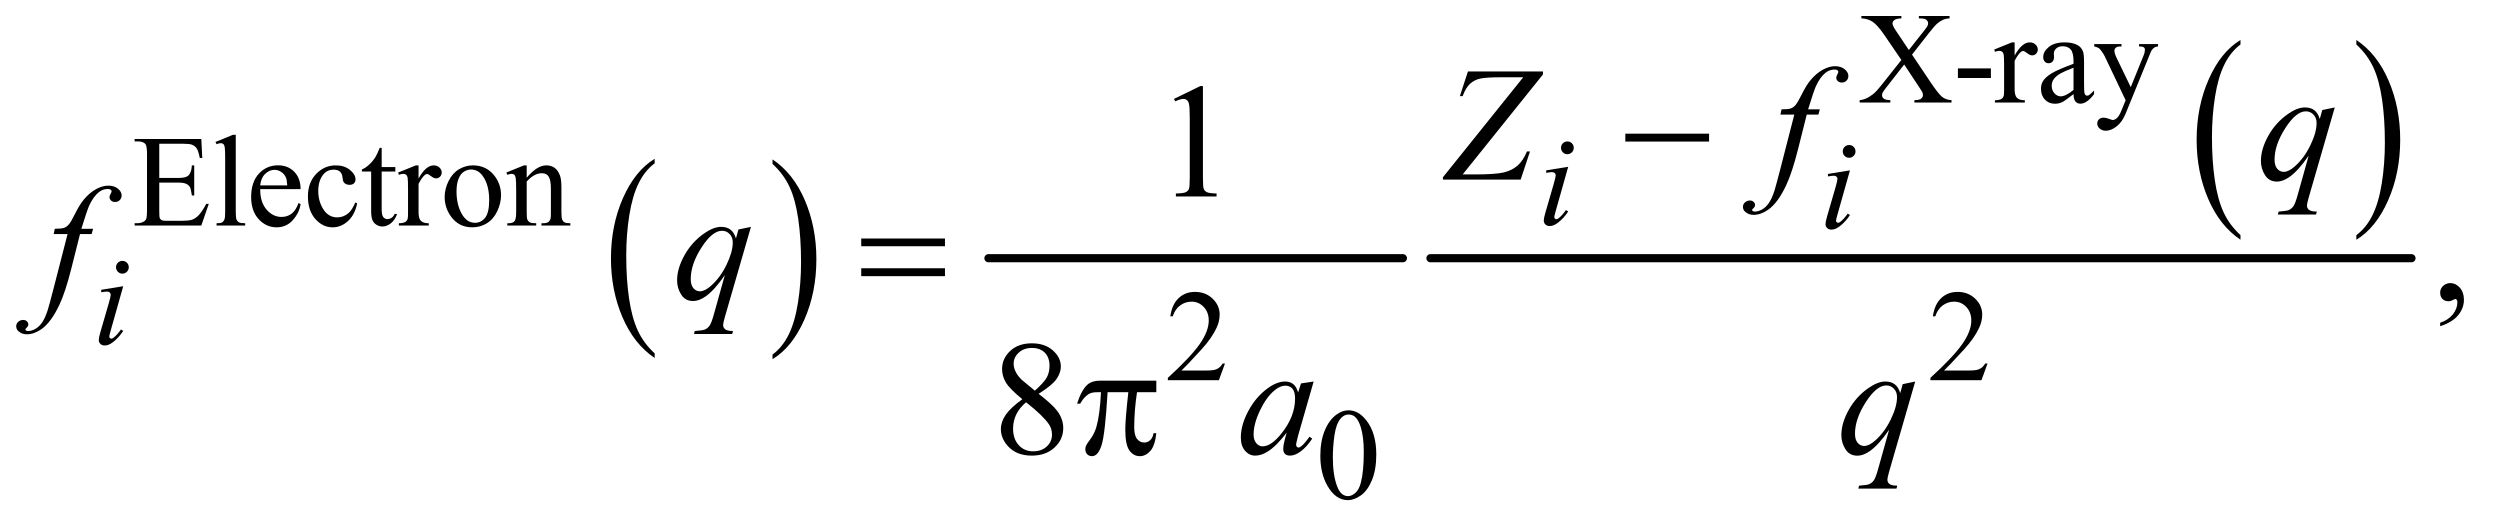 <?xml version="1.0" encoding="UTF-8"?>
<!DOCTYPE svg PUBLIC '-//W3C//DTD SVG 1.0//EN'
          'http://www.w3.org/TR/2001/REC-SVG-20010904/DTD/svg10.dtd'>
<svg stroke-dasharray="none" shape-rendering="auto" xmlns="http://www.w3.org/2000/svg" font-family="'Dialog'" text-rendering="auto" width="240" fill-opacity="1" color-interpolation="auto" color-rendering="auto" preserveAspectRatio="xMidYMid meet" font-size="12px" viewBox="0 0 240 50" fill="black" xmlns:xlink="http://www.w3.org/1999/xlink" stroke="black" image-rendering="auto" stroke-miterlimit="10" stroke-linecap="square" stroke-linejoin="miter" font-style="normal" stroke-width="1" height="50" stroke-dashoffset="0" font-weight="normal" stroke-opacity="1"
><!--Generated by the Batik Graphics2D SVG Generator--><defs id="genericDefs"
  /><g
  ><defs id="defs1"
    ><clipPath clipPathUnits="userSpaceOnUse" id="clipPath1"
      ><path d="M0.979 2.678 L153.079 2.678 L153.079 34.366 L0.979 34.366 L0.979 2.678 Z"
      /></clipPath
      ><clipPath clipPathUnits="userSpaceOnUse" id="clipPath2"
      ><path d="M31.27 85.551 L31.27 1097.949 L4890.699 1097.949 L4890.699 85.551 Z"
      /></clipPath
    ></defs
    ><g transform="scale(1.576,1.576) translate(-0.979,-2.678) matrix(0.031,0,0,0.031,0,0)"
    ><path d="M1317.984 780.781 L1317.984 789.797 Q1277.359 762.516 1254.719 709.703 Q1232.078 656.891 1232.078 594.125 Q1232.078 528.828 1255.891 475.188 Q1279.703 421.531 1317.984 398.438 L1317.984 407.25 Q1298.844 421.531 1286.547 446.312 Q1274.25 471.078 1268.172 509.188 Q1262.109 547.297 1262.109 588.656 Q1262.109 635.484 1267.703 673.281 Q1273.312 711.062 1284.828 735.938 Q1296.359 760.828 1317.984 780.781 Z" stroke="none" clip-path="url(#clipPath2)"
    /></g
    ><g transform="matrix(0.049,0,0,0.049,-1.542,-4.22)"
    ><path d="M1545 407.25 L1545 398.438 Q1585.625 425.516 1608.266 478.328 Q1630.906 531.125 1630.906 593.906 Q1630.906 659.203 1607.094 712.953 Q1583.281 766.703 1545 789.797 L1545 780.781 Q1564.297 766.5 1576.594 741.719 Q1588.891 716.953 1594.875 678.953 Q1600.875 640.938 1600.875 599.375 Q1600.875 552.75 1595.344 514.859 Q1589.828 476.953 1578.234 452.078 Q1566.641 427.203 1545 407.25 Z" stroke="none" clip-path="url(#clipPath2)"
    /></g
    ><g stroke-width="16" transform="matrix(0.049,0,0,0.049,-1.542,-4.22)" stroke-linejoin="round" stroke-linecap="round"
    ><line y2="592" fill="none" x1="1968" clip-path="url(#clipPath2)" x2="2780" y1="592"
    /></g
    ><g transform="matrix(0.049,0,0,0.049,-1.542,-4.22)"
    ><path d="M4420.984 546.781 L4420.984 555.797 Q4380.359 528.516 4357.719 475.703 Q4335.078 422.891 4335.078 360.125 Q4335.078 294.828 4358.891 241.188 Q4382.703 187.531 4420.984 164.438 L4420.984 173.25 Q4401.844 187.531 4389.547 212.312 Q4377.25 237.078 4371.172 275.188 Q4365.109 313.297 4365.109 354.656 Q4365.109 401.484 4370.703 439.281 Q4376.312 477.062 4387.828 501.938 Q4399.359 526.828 4420.984 546.781 Z" stroke="none" clip-path="url(#clipPath2)"
    /></g
    ><g transform="matrix(0.049,0,0,0.049,-1.542,-4.22)"
    ><path d="M4648 173.25 L4648 164.438 Q4688.625 191.516 4711.266 244.328 Q4733.906 297.125 4733.906 359.906 Q4733.906 425.203 4710.094 478.953 Q4686.281 532.703 4648 555.797 L4648 546.781 Q4667.297 532.5 4679.594 507.719 Q4691.891 482.953 4697.875 444.953 Q4703.875 406.938 4703.875 365.375 Q4703.875 318.75 4698.344 280.859 Q4692.828 242.953 4681.234 218.078 Q4669.641 193.203 4648 173.25 Z" stroke="none" clip-path="url(#clipPath2)"
    /></g
    ><g stroke-width="16" transform="matrix(0.049,0,0,0.049,-1.542,-4.22)" stroke-linejoin="round" stroke-linecap="round"
    ><line y2="592" fill="none" x1="2834" clip-path="url(#clipPath2)" x2="4756" y1="592"
    /></g
    ><g transform="matrix(0.049,0,0,0.049,-1.542,-4.22)"
    ><path d="M3777.5 193.125 L3813.875 247.375 Q3829 269.875 3836.312 275.812 Q3843.625 281.75 3854.875 282.375 L3854.875 287 L3782.125 287 L3782.125 282.375 Q3789.375 282.25 3792.875 280.875 Q3795.5 279.75 3797.188 277.438 Q3798.875 275.125 3798.875 272.75 Q3798.875 269.875 3797.75 267 Q3796.875 264.875 3790.875 256 L3762.125 212.5 L3726.625 258 Q3721 265.25 3719.875 267.688 Q3718.75 270.125 3718.75 272.75 Q3718.75 276.75 3722.125 279.375 Q3725.5 282 3735 282.375 L3735 287 L3674.875 287 L3674.875 282.375 Q3681.25 281.75 3685.875 279.75 Q3693.625 276.5 3700.625 271 Q3707.625 265.5 3716.625 254.125 L3756.625 203.625 L3723.25 154.75 Q3709.625 134.875 3700.125 128.688 Q3690.625 122.5 3678.25 122.125 L3678.25 117.5 L3756.625 117.5 L3756.625 122.125 Q3746.625 122.5 3742.938 125.375 Q3739.25 128.25 3739.25 131.75 Q3739.25 136.375 3745.25 145.25 L3771.25 184.125 L3801.375 146 Q3806.625 139.25 3807.812 136.75 Q3809 134.25 3809 131.625 Q3809 129 3807.5 127 Q3805.625 124.375 3802.75 123.312 Q3799.875 122.25 3790.875 122.125 L3790.875 117.5 L3851 117.5 L3851 122.125 Q3843.875 122.5 3839.375 124.375 Q3832.625 127.25 3827 132.125 Q3821.375 137 3811.125 150.125 L3777.5 193.125 ZM3867.375 220.125 L3932 220.125 L3932 239 L3867.375 239 L3867.375 220.125 ZM3978.5 169.125 L3978.5 194.875 Q3992.875 169.125 4008 169.125 Q4014.875 169.125 4019.375 173.312 Q4023.875 177.5 4023.875 183 Q4023.875 187.875 4020.625 191.25 Q4017.375 194.625 4012.875 194.625 Q4008.5 194.625 4003.062 190.312 Q3997.625 186 3995 186 Q3992.75 186 3990.125 188.5 Q3984.5 193.625 3978.5 205.375 L3978.5 260.25 Q3978.5 269.75 3980.875 274.625 Q3982.5 278 3986.625 280.25 Q3990.75 282.5 3998.5 282.5 L3998.5 287 L3939.875 287 L3939.875 282.5 Q3948.625 282.5 3952.875 279.75 Q3956 277.75 3957.25 273.375 Q3957.875 271.25 3957.875 261.25 L3957.875 216.875 Q3957.875 196.875 3957.062 193.062 Q3956.25 189.25 3954.062 187.5 Q3951.875 185.75 3948.625 185.75 Q3944.75 185.75 3939.875 187.625 L3938.625 183.125 L3973.25 169.125 L3978.5 169.125 ZM4093.875 270.5 Q4076.25 284.125 4071.75 286.25 Q4065 289.375 4057.375 289.375 Q4045.5 289.375 4037.812 281.25 Q4030.125 273.125 4030.125 259.875 Q4030.125 251.5 4033.875 245.375 Q4039 236.875 4051.688 229.375 Q4064.375 221.875 4093.875 211.125 L4093.875 206.625 Q4093.875 189.5 4088.438 183.125 Q4083 176.75 4072.625 176.75 Q4064.75 176.75 4060.125 181 Q4055.375 185.25 4055.375 190.75 L4055.625 198 Q4055.625 203.75 4052.688 206.875 Q4049.75 210 4045 210 Q4040.375 210 4037.438 206.75 Q4034.5 203.5 4034.5 197.875 Q4034.5 187.125 4045.5 178.125 Q4056.5 169.125 4076.375 169.125 Q4091.625 169.125 4101.375 174.25 Q4108.75 178.125 4112.25 186.375 Q4114.5 191.75 4114.5 208.375 L4114.5 247.25 Q4114.5 263.625 4115.125 267.312 Q4115.75 271 4117.188 272.25 Q4118.625 273.5 4120.5 273.5 Q4122.5 273.5 4124 272.625 Q4126.625 271 4134.125 263.5 L4134.125 270.5 Q4120.125 289.25 4107.375 289.25 Q4101.25 289.25 4097.625 285 Q4094 280.75 4093.875 270.5 ZM4093.875 262.375 L4093.875 218.75 Q4075 226.25 4069.5 229.375 Q4059.625 234.875 4055.375 240.875 Q4051.125 246.875 4051.125 254 Q4051.125 263 4056.5 268.938 Q4061.875 274.875 4068.875 274.875 Q4078.375 274.875 4093.875 262.375 ZM4134.5 172.5 L4187.875 172.5 L4187.875 177.125 L4185.25 177.125 Q4179.625 177.125 4176.812 179.562 Q4174 182 4174 185.625 Q4174 190.5 4178.125 199.125 L4206 256.875 L4231.625 193.625 Q4233.75 188.5 4233.75 183.5 Q4233.75 181.25 4232.875 180.125 Q4231.875 178.75 4229.75 177.938 Q4227.625 177.125 4222.25 177.125 L4222.25 172.5 L4259.5 172.5 L4259.5 177.125 Q4254.875 177.625 4252.375 179.125 Q4249.875 180.625 4246.875 184.75 Q4245.75 186.5 4242.625 194.375 L4196 308.625 Q4189.25 325.25 4178.312 333.75 Q4167.375 342.25 4157.25 342.25 Q4149.875 342.25 4145.125 338 Q4140.375 333.75 4140.375 328.25 Q4140.375 323 4143.812 319.812 Q4147.25 316.625 4153.25 316.625 Q4157.375 316.625 4164.5 319.375 Q4169.5 321.25 4170.75 321.25 Q4174.5 321.25 4178.938 317.375 Q4183.375 313.5 4187.875 302.375 L4196 282.5 L4154.875 196.125 Q4153 192.25 4148.875 186.5 Q4145.75 182.125 4143.75 180.625 Q4140.875 178.625 4134.5 177.125 L4134.5 172.5 Z" stroke="none" clip-path="url(#clipPath2)"
    /></g
    ><g transform="matrix(0.049,0,0,0.049,-1.542,-4.22)"
    ><path d="M343.5 367.75 L343.5 434.75 L380.75 434.75 Q395.25 434.75 400.125 430.375 Q406.625 424.625 407.375 410.125 L412 410.125 L412 469.125 L407.375 469.125 Q405.625 456.75 403.875 453.25 Q401.625 448.875 396.5 446.375 Q391.375 443.875 380.75 443.875 L343.5 443.875 L343.5 499.75 Q343.5 511 344.5 513.438 Q345.5 515.875 348 517.312 Q350.5 518.75 357.5 518.75 L386.25 518.75 Q400.625 518.75 407.125 516.75 Q413.625 514.75 419.625 508.875 Q427.375 501.125 435.5 485.5 L440.5 485.5 L425.875 528 L295.25 528 L295.25 523.375 L301.25 523.375 Q307.25 523.375 312.625 520.5 Q316.625 518.5 318.062 514.5 Q319.5 510.5 319.5 498.125 L319.5 388 Q319.5 371.875 316.25 368.125 Q311.75 363.125 301.25 363.125 L295.25 363.125 L295.25 358.5 L425.875 358.5 L427.75 395.625 L422.875 395.625 Q420.25 382.25 417.062 377.25 Q413.875 372.25 407.625 369.625 Q402.625 367.75 390 367.75 L343.5 367.75 ZM493.375 350.25 L493.375 502.125 Q493.375 512.875 494.938 516.375 Q496.5 519.875 499.75 521.688 Q503 523.5 511.875 523.5 L511.875 528 L455.75 528 L455.75 523.5 Q463.625 523.5 466.5 521.875 Q469.375 520.25 471 516.5 Q472.625 512.75 472.625 502.125 L472.625 398.125 Q472.625 378.75 471.75 374.312 Q470.875 369.875 468.938 368.25 Q467 366.625 464 366.625 Q460.75 366.625 455.75 368.625 L453.625 364.25 L487.75 350.25 L493.375 350.25 ZM541.25 456.625 Q541.125 482.125 553.625 496.625 Q566.125 511.125 583 511.125 Q594.25 511.125 602.562 504.938 Q610.875 498.75 616.5 483.75 L620.375 486.25 Q617.75 503.375 605.125 517.438 Q592.5 531.5 573.5 531.5 Q552.875 531.5 538.188 515.438 Q523.5 499.375 523.5 472.25 Q523.5 442.875 538.562 426.438 Q553.625 410 576.375 410 Q595.625 410 608 422.688 Q620.375 435.375 620.375 456.625 L541.25 456.625 ZM541.25 449.375 L594.25 449.375 Q593.625 438.375 591.625 433.875 Q588.5 426.875 582.312 422.875 Q576.125 418.875 569.375 418.875 Q559 418.875 550.812 426.938 Q542.625 435 541.25 449.375 ZM731.25 484.5 Q726.625 507.125 713.125 519.312 Q699.625 531.5 683.25 531.5 Q663.75 531.5 649.25 515.125 Q634.75 498.75 634.75 470.875 Q634.75 443.875 650.812 427 Q666.875 410.125 689.375 410.125 Q706.25 410.125 717.125 419.062 Q728 428 728 437.625 Q728 442.375 724.938 445.312 Q721.875 448.25 716.375 448.25 Q709 448.25 705.25 443.5 Q703.125 440.875 702.438 433.5 Q701.75 426.125 697.375 422.25 Q693 418.5 685.25 418.5 Q672.75 418.5 665.125 427.75 Q655 440 655 460.125 Q655 480.625 665.062 496.312 Q675.125 512 692.25 512 Q704.5 512 714.25 503.625 Q721.125 497.875 727.625 482.75 L731.25 484.5 ZM779.25 375.875 L779.25 413.5 L806 413.5 L806 422.25 L779.25 422.25 L779.25 496.5 Q779.25 507.625 782.438 511.5 Q785.625 515.375 790.625 515.375 Q794.75 515.375 798.625 512.812 Q802.5 510.25 804.625 505.25 L809.5 505.25 Q805.125 517.5 797.125 523.688 Q789.125 529.875 780.625 529.875 Q774.875 529.875 769.375 526.688 Q763.875 523.5 761.25 517.562 Q758.625 511.625 758.625 499.25 L758.625 422.25 L740.5 422.25 L740.5 418.125 Q747.375 415.375 754.562 408.812 Q761.75 402.25 767.375 393.25 Q770.25 388.5 775.375 375.875 L779.25 375.875 ZM851.5 410.125 L851.5 435.875 Q865.875 410.125 881 410.125 Q887.875 410.125 892.375 414.312 Q896.875 418.5 896.875 424 Q896.875 428.875 893.625 432.25 Q890.375 435.625 885.875 435.625 Q881.5 435.625 876.062 431.312 Q870.625 427 868 427 Q865.75 427 863.125 429.5 Q857.5 434.625 851.5 446.375 L851.5 501.25 Q851.5 510.75 853.875 515.625 Q855.5 519 859.625 521.25 Q863.75 523.5 871.5 523.5 L871.5 528 L812.875 528 L812.875 523.5 Q821.625 523.5 825.875 520.75 Q829 518.75 830.25 514.375 Q830.875 512.25 830.875 502.25 L830.875 457.875 Q830.875 437.875 830.062 434.062 Q829.25 430.25 827.062 428.5 Q824.875 426.75 821.625 426.75 Q817.75 426.75 812.875 428.625 L811.625 424.125 L846.25 410.125 L851.5 410.125 ZM958 410.125 Q984 410.125 999.75 429.875 Q1013.125 446.75 1013.125 468.625 Q1013.125 484 1005.75 499.75 Q998.375 515.5 985.438 523.5 Q972.5 531.5 956.625 531.5 Q930.75 531.5 915.5 510.875 Q902.625 493.5 902.625 471.875 Q902.625 456.125 910.438 440.562 Q918.25 425 931 417.562 Q943.75 410.125 958 410.125 ZM954.125 418.25 Q947.5 418.25 940.812 422.188 Q934.125 426.125 930 436 Q925.875 445.875 925.875 461.375 Q925.875 486.375 935.812 504.5 Q945.75 522.625 962 522.625 Q974.125 522.625 982 512.625 Q989.875 502.625 989.875 478.25 Q989.875 447.75 976.75 430.25 Q967.875 418.25 954.125 418.25 ZM1063.375 434.375 Q1083.5 410.125 1101.75 410.125 Q1111.125 410.125 1117.875 414.812 Q1124.625 419.5 1128.625 430.25 Q1131.375 437.75 1131.375 453.25 L1131.375 502.125 Q1131.375 513 1133.125 516.875 Q1134.5 520 1137.562 521.75 Q1140.625 523.5 1148.875 523.5 L1148.875 528 L1092.25 528 L1092.25 523.5 L1094.625 523.5 Q1102.625 523.5 1105.812 521.062 Q1109 518.625 1110.25 513.875 Q1110.75 512 1110.75 502.125 L1110.75 455.25 Q1110.75 439.625 1106.688 432.562 Q1102.625 425.5 1093 425.5 Q1078.125 425.5 1063.375 441.75 L1063.375 502.125 Q1063.375 513.75 1064.75 516.5 Q1066.5 520.125 1069.562 521.812 Q1072.625 523.5 1082 523.5 L1082 528 L1025.375 528 L1025.375 523.5 L1027.875 523.5 Q1036.625 523.5 1039.688 519.062 Q1042.75 514.625 1042.75 502.125 L1042.75 459.625 Q1042.75 439 1041.812 434.5 Q1040.875 430 1038.938 428.375 Q1037 426.75 1033.75 426.75 Q1030.25 426.75 1025.375 428.625 L1023.5 424.125 L1058 410.125 L1063.375 410.125 L1063.375 434.375 Z" stroke="none" clip-path="url(#clipPath2)"
    /></g
    ><g transform="matrix(0.049,0,0,0.049,-1.542,-4.22)"
    ><path d="M2431.375 798.375 L2419.5 831 L2319.5 831 L2319.5 826.375 Q2363.625 786.125 2381.625 760.625 Q2399.625 735.125 2399.625 714 Q2399.625 697.875 2389.75 687.5 Q2379.875 677.125 2366.125 677.125 Q2353.625 677.125 2343.688 684.438 Q2333.75 691.75 2329 705.875 L2324.375 705.875 Q2327.5 682.75 2340.438 670.375 Q2353.375 658 2372.75 658 Q2393.375 658 2407.188 671.25 Q2421 684.5 2421 702.5 Q2421 715.375 2415 728.25 Q2405.75 748.5 2385 771.125 Q2353.875 805.125 2346.125 812.125 L2390.375 812.125 Q2403.875 812.125 2409.312 811.125 Q2414.75 810.125 2419.125 807.062 Q2423.5 804 2426.75 798.375 L2431.375 798.375 ZM3925.375 798.375 L3913.5 831 L3813.5 831 L3813.5 826.375 Q3857.625 786.125 3875.625 760.625 Q3893.625 735.125 3893.625 714 Q3893.625 697.875 3883.75 687.5 Q3873.875 677.125 3860.125 677.125 Q3847.625 677.125 3837.688 684.438 Q3827.75 691.75 3823 705.875 L3818.375 705.875 Q3821.5 682.75 3834.438 670.375 Q3847.375 658 3866.75 658 Q3887.375 658 3901.188 671.25 Q3915 684.5 3915 702.5 Q3915 715.375 3909 728.25 Q3899.75 748.5 3879 771.125 Q3847.875 805.125 3840.125 812.125 L3884.375 812.125 Q3897.875 812.125 3903.312 811.125 Q3908.75 810.125 3913.125 807.062 Q3917.5 804 3920.75 798.375 L3925.375 798.375 Z" stroke="none" clip-path="url(#clipPath2)"
    /></g
    ><g transform="matrix(0.049,0,0,0.049,-1.542,-4.22)"
    ><path d="M2618.25 979.25 Q2618.25 950.25 2627 929.312 Q2635.75 908.375 2650.25 898.125 Q2661.5 890 2673.5 890 Q2693 890 2708.5 909.875 Q2727.875 934.5 2727.875 976.625 Q2727.875 1006.125 2719.375 1026.75 Q2710.875 1047.375 2697.688 1056.688 Q2684.5 1066 2672.25 1066 Q2648 1066 2631.875 1037.375 Q2618.25 1013.25 2618.25 979.25 ZM2642.75 982.375 Q2642.75 1017.375 2651.375 1039.5 Q2658.5 1058.125 2672.625 1058.125 Q2679.375 1058.125 2686.625 1052.062 Q2693.875 1046 2697.625 1031.75 Q2703.375 1010.25 2703.375 971.125 Q2703.375 942.125 2697.375 922.75 Q2692.875 908.375 2685.75 902.375 Q2680.625 898.25 2673.375 898.25 Q2664.875 898.25 2658.25 905.875 Q2649.25 916.25 2646 938.5 Q2642.75 960.75 2642.75 982.375 Z" stroke="none" clip-path="url(#clipPath2)"
    /></g
    ><g transform="matrix(0.049,0,0,0.049,-1.542,-4.22)"
    ><path d="M2331.5 279.906 L2383.062 254.75 L2388.219 254.75 L2388.219 433.656 Q2388.219 451.469 2389.703 455.844 Q2391.188 460.219 2395.875 462.562 Q2400.562 464.906 2414.938 465.219 L2414.938 471 L2335.25 471 L2335.25 465.219 Q2350.25 464.906 2354.625 462.641 Q2359 460.375 2360.719 456.547 Q2362.438 452.719 2362.438 433.656 L2362.438 319.281 Q2362.438 296.156 2360.875 289.594 Q2359.781 284.594 2356.891 282.25 Q2354 279.906 2349.938 279.906 Q2344.156 279.906 2333.844 284.75 L2331.5 279.906 Z" stroke="none" clip-path="url(#clipPath2)"
    /></g
    ><g transform="matrix(0.049,0,0,0.049,-1.542,-4.22)"
    ><path d="M4812.188 725.281 L4812.188 718.406 Q4828.281 713.094 4837.109 701.922 Q4845.938 690.75 4845.938 678.25 Q4845.938 675.281 4844.531 673.25 Q4843.438 671.844 4842.344 671.844 Q4840.625 671.844 4834.844 674.969 Q4832.031 676.375 4828.906 676.375 Q4821.25 676.375 4816.719 671.844 Q4812.188 667.312 4812.188 659.344 Q4812.188 651.688 4818.047 646.219 Q4823.906 640.75 4832.344 640.75 Q4842.656 640.75 4850.703 649.734 Q4858.75 658.719 4858.75 673.562 Q4858.75 689.656 4847.578 703.484 Q4836.406 717.312 4812.188 725.281 Z" stroke="none" clip-path="url(#clipPath2)"
    /></g
    ><g transform="matrix(0.049,0,0,0.049,-1.542,-4.22)"
    ><path d="M2034.406 868.281 Q2009.25 847.656 2001.984 835.156 Q1994.719 822.656 1994.719 809.219 Q1994.719 788.594 2010.656 773.672 Q2026.594 758.75 2053 758.75 Q2078.625 758.75 2094.25 772.656 Q2109.875 786.562 2109.875 804.375 Q2109.875 816.25 2101.438 828.594 Q2093 840.938 2066.281 857.656 Q2093.781 878.906 2102.688 891.094 Q2114.562 907.031 2114.562 924.688 Q2114.562 947.031 2097.531 962.891 Q2080.5 978.75 2052.844 978.75 Q2022.688 978.75 2005.812 959.844 Q1992.375 944.688 1992.375 926.719 Q1992.375 912.656 2001.828 898.828 Q2011.281 885 2034.406 868.281 ZM2058.938 851.562 Q2077.688 834.688 2082.688 824.922 Q2087.688 815.156 2087.688 802.812 Q2087.688 786.406 2078.469 777.109 Q2069.25 767.812 2053.312 767.812 Q2037.375 767.812 2027.375 777.031 Q2017.375 786.25 2017.375 798.594 Q2017.375 806.719 2021.516 814.844 Q2025.656 822.969 2033.312 830.312 L2058.938 851.562 ZM2041.75 874.219 Q2028.781 885.156 2022.531 898.047 Q2016.281 910.938 2016.281 925.938 Q2016.281 946.094 2027.297 958.203 Q2038.312 970.312 2055.344 970.312 Q2072.219 970.312 2082.375 960.781 Q2092.531 951.25 2092.531 937.656 Q2092.531 926.406 2086.594 917.5 Q2075.5 900.938 2041.75 874.219 Z" stroke="none" clip-path="url(#clipPath2)"
    /></g
    ><g transform="matrix(0.049,0,0,0.049,-1.542,-4.22)"
    ><path d="M3102.25 363.25 Q3107.5 363.25 3111.125 366.875 Q3114.75 370.5 3114.75 375.75 Q3114.75 380.875 3111.062 384.562 Q3107.375 388.25 3102.25 388.25 Q3097.125 388.25 3093.438 384.562 Q3089.75 380.875 3089.75 375.75 Q3089.75 370.5 3093.375 366.875 Q3097 363.25 3102.25 363.25 ZM3103.875 412.875 L3079.125 500.5 Q3076.625 509.375 3076.625 511.125 Q3076.625 513.125 3077.812 514.375 Q3079 515.625 3080.625 515.625 Q3082.5 515.625 3085.125 513.625 Q3092.25 508 3099.5 497.625 L3103.875 500.5 Q3095.375 513.5 3083.875 522.375 Q3075.375 529 3067.625 529 Q3062.5 529 3059.25 525.938 Q3056 522.875 3056 518.25 Q3056 513.625 3059.125 502.875 L3075.375 446.875 Q3079.375 433.125 3079.375 429.625 Q3079.375 426.875 3077.438 425.125 Q3075.5 423.375 3072.125 423.375 Q3069.375 423.375 3060.75 424.75 L3060.75 419.875 L3103.875 412.875 Z" stroke="none" clip-path="url(#clipPath2)"
    /></g
    ><g transform="matrix(0.049,0,0,0.049,-1.542,-4.22)"
    ><path d="M3654.25 370.25 Q3659.5 370.25 3663.125 373.875 Q3666.75 377.5 3666.75 382.75 Q3666.75 387.875 3663.062 391.562 Q3659.375 395.25 3654.25 395.25 Q3649.125 395.25 3645.438 391.562 Q3641.75 387.875 3641.75 382.75 Q3641.75 377.5 3645.375 373.875 Q3649 370.25 3654.25 370.25 ZM3655.875 419.875 L3631.125 507.5 Q3628.625 516.375 3628.625 518.125 Q3628.625 520.125 3629.812 521.375 Q3631 522.625 3632.625 522.625 Q3634.5 522.625 3637.125 520.625 Q3644.25 515 3651.5 504.625 L3655.875 507.5 Q3647.375 520.5 3635.875 529.375 Q3627.375 536 3619.625 536 Q3614.5 536 3611.25 532.938 Q3608 529.875 3608 525.25 Q3608 520.625 3611.125 509.875 L3627.375 453.875 Q3631.375 440.125 3631.375 436.625 Q3631.375 433.875 3629.438 432.125 Q3627.5 430.375 3624.125 430.375 Q3621.375 430.375 3612.75 431.75 L3612.75 426.875 L3655.875 419.875 Z" stroke="none" clip-path="url(#clipPath2)"
    /></g
    ><g transform="matrix(0.049,0,0,0.049,-1.542,-4.22)"
    ><path d="M271.25 597.25 Q276.5 597.25 280.125 600.875 Q283.75 604.5 283.75 609.75 Q283.75 614.875 280.062 618.562 Q276.375 622.25 271.25 622.25 Q266.125 622.25 262.438 618.562 Q258.75 614.875 258.75 609.75 Q258.75 604.5 262.375 600.875 Q266 597.25 271.25 597.25 ZM272.875 646.875 L248.125 734.5 Q245.625 743.375 245.625 745.125 Q245.625 747.125 246.812 748.375 Q248 749.625 249.625 749.625 Q251.5 749.625 254.125 747.625 Q261.25 742 268.5 731.625 L272.875 734.5 Q264.375 747.5 252.875 756.375 Q244.375 763 236.625 763 Q231.5 763 228.25 759.938 Q225 756.875 225 752.25 Q225 747.625 228.125 736.875 L244.375 680.875 Q248.375 667.125 248.375 663.625 Q248.375 660.875 246.438 659.125 Q244.5 657.375 241.125 657.375 Q238.375 657.375 229.75 658.75 L229.75 653.875 L272.875 646.875 Z" stroke="none" clip-path="url(#clipPath2)"
    /></g
    ><g transform="matrix(0.049,0,0,0.049,-1.542,-4.22)"
    ><path d="M2907.438 226.125 L3054.469 226.125 L3054.469 231.906 L2897.125 427.844 L2921.656 427.844 Q2961.344 427.844 2977.672 423.938 Q2994 420.031 3004.859 410.344 Q3015.719 400.656 3023.062 382.844 L3029 382.844 L3010.719 438 L2858.375 438 L2858.375 433.469 L3015.719 237.531 L2971.812 237.531 Q2943.062 237.531 2931.344 240.109 Q2919.625 242.688 2911.266 250.578 Q2902.906 258.469 2897.125 274.406 L2891.656 274.406 L2907.438 226.125 ZM3596.844 300.344 L3594.031 310.656 L3571.219 310.656 L3554.031 378.938 Q3542.625 424.094 3531.062 448.781 Q3514.656 483.625 3495.75 496.906 Q3481.375 507.062 3467 507.062 Q3457.625 507.062 3451.062 501.438 Q3446.219 497.531 3446.219 491.281 Q3446.219 486.281 3450.203 482.609 Q3454.188 478.938 3459.969 478.938 Q3464.188 478.938 3467.078 481.594 Q3469.969 484.25 3469.969 487.688 Q3469.969 491.125 3466.688 494.094 Q3464.188 496.281 3464.188 497.375 Q3464.188 498.781 3465.281 499.562 Q3466.688 500.656 3469.656 500.656 Q3476.375 500.656 3483.797 496.438 Q3491.219 492.219 3497 483.859 Q3502.781 475.5 3507.938 459.719 Q3510.125 453.156 3519.656 416.438 L3546.844 310.656 L3519.656 310.656 L3521.844 300.344 Q3534.812 300.344 3539.969 298.547 Q3545.125 296.75 3549.422 291.672 Q3553.719 286.594 3560.594 272.688 Q3569.812 253.938 3578.25 243.625 Q3589.812 229.719 3602.547 222.766 Q3615.281 215.812 3626.531 215.812 Q3638.406 215.812 3645.594 221.828 Q3652.781 227.844 3652.781 234.875 Q3652.781 240.344 3649.188 244.094 Q3645.594 247.844 3639.969 247.844 Q3635.125 247.844 3632.078 245.031 Q3629.031 242.219 3629.031 238.312 Q3629.031 235.812 3631.062 232.141 Q3633.094 228.469 3633.094 227.219 Q3633.094 225.031 3631.688 223.938 Q3629.656 222.375 3625.75 222.375 Q3615.906 222.375 3608.094 228.625 Q3597.625 236.906 3589.344 254.562 Q3585.125 263.781 3573.875 300.344 L3596.844 300.344 ZM4605.719 296.594 L4554.625 473.156 Q4551.188 485.344 4551.188 488.781 Q4551.188 492.375 4552.984 494.953 Q4554.781 497.531 4557.906 498.781 Q4562.75 500.656 4570.562 500.656 L4569 506.438 L4494.156 506.438 L4495.719 500.656 Q4511.031 499.406 4514.781 498 Q4520.719 495.656 4524.547 490.344 Q4528.375 485.031 4533.062 468 L4554.625 390.969 Q4534 421.125 4516.188 433.312 Q4503.531 441.906 4492.594 441.906 Q4476.969 441.906 4469 429.172 Q4461.031 416.438 4461.031 401.594 Q4461.031 378 4475.562 352.062 Q4490.094 326.125 4513.844 309.562 Q4532.281 296.594 4547.281 296.594 Q4558.375 296.594 4565.562 301.984 Q4572.75 307.375 4576.344 319.25 L4581.188 301.75 L4605.719 296.594 ZM4570.094 327.062 Q4570.094 317.062 4564 310.656 Q4557.906 304.25 4549 304.25 Q4529.938 304.25 4508.844 337.062 Q4487.75 369.875 4487.75 398.938 Q4487.75 410.656 4492.984 416.75 Q4498.219 422.844 4505.719 422.844 Q4515.25 422.844 4527.281 412.219 Q4545.562 396.125 4557.828 370.891 Q4570.094 345.656 4570.094 327.062 Z" stroke="none" clip-path="url(#clipPath2)"
    /></g
    ><g transform="matrix(0.049,0,0,0.049,-1.542,-4.22)"
    ><path d="M213.844 534.344 L211.031 544.656 L188.219 544.656 L171.031 612.938 Q159.625 658.094 148.062 682.781 Q131.656 717.625 112.75 730.906 Q98.375 741.062 84 741.062 Q74.625 741.062 68.062 735.438 Q63.219 731.531 63.219 725.281 Q63.219 720.281 67.203 716.609 Q71.188 712.938 76.969 712.938 Q81.188 712.938 84.078 715.594 Q86.969 718.25 86.969 721.688 Q86.969 725.125 83.688 728.094 Q81.188 730.281 81.188 731.375 Q81.188 732.781 82.281 733.562 Q83.688 734.656 86.656 734.656 Q93.375 734.656 100.797 730.438 Q108.219 726.219 114 717.859 Q119.781 709.5 124.938 693.719 Q127.125 687.156 136.656 650.438 L163.844 544.656 L136.656 544.656 L138.844 534.344 Q151.812 534.344 156.969 532.547 Q162.125 530.75 166.422 525.672 Q170.719 520.594 177.594 506.688 Q186.812 487.938 195.25 477.625 Q206.812 463.719 219.547 456.766 Q232.281 449.812 243.531 449.812 Q255.406 449.812 262.594 455.828 Q269.781 461.844 269.781 468.875 Q269.781 474.344 266.188 478.094 Q262.594 481.844 256.969 481.844 Q252.125 481.844 249.078 479.031 Q246.031 476.219 246.031 472.312 Q246.031 469.812 248.062 466.141 Q250.094 462.469 250.094 461.219 Q250.094 459.031 248.688 457.938 Q246.656 456.375 242.75 456.375 Q232.906 456.375 225.094 462.625 Q214.625 470.906 206.344 488.562 Q202.125 497.781 190.875 534.344 L213.844 534.344 ZM1502.719 530.594 L1451.625 707.156 Q1448.188 719.344 1448.188 722.781 Q1448.188 726.375 1449.984 728.953 Q1451.781 731.531 1454.906 732.781 Q1459.75 734.656 1467.562 734.656 L1466 740.438 L1391.156 740.438 L1392.719 734.656 Q1408.031 733.406 1411.781 732 Q1417.719 729.656 1421.547 724.344 Q1425.375 719.031 1430.062 702 L1451.625 624.969 Q1431 655.125 1413.188 667.312 Q1400.531 675.906 1389.594 675.906 Q1373.969 675.906 1366 663.172 Q1358.031 650.438 1358.031 635.594 Q1358.031 612 1372.562 586.062 Q1387.094 560.125 1410.844 543.562 Q1429.281 530.594 1444.281 530.594 Q1455.375 530.594 1462.562 535.984 Q1469.75 541.375 1473.344 553.25 L1478.188 535.75 L1502.719 530.594 ZM1467.094 561.062 Q1467.094 551.062 1461 544.656 Q1454.906 538.25 1446 538.25 Q1426.938 538.25 1405.844 571.062 Q1384.75 603.875 1384.75 632.938 Q1384.75 644.656 1389.984 650.75 Q1395.219 656.844 1402.719 656.844 Q1412.25 656.844 1424.281 646.219 Q1442.562 630.125 1454.828 604.891 Q1467.094 579.656 1467.094 561.062 Z" stroke="none" clip-path="url(#clipPath2)"
    /></g
    ><g transform="matrix(0.049,0,0,0.049,-1.542,-4.22)"
    ><path d="M2605.156 833.594 L2574.688 939.531 L2571.25 953.75 Q2570.781 955.781 2570.781 957.188 Q2570.781 959.688 2572.344 961.562 Q2573.594 962.969 2575.469 962.969 Q2577.5 962.969 2580.781 960.469 Q2586.875 955.938 2597.031 941.719 L2602.344 945.469 Q2591.562 961.719 2580.156 970.234 Q2568.75 978.75 2559.062 978.75 Q2552.344 978.75 2548.984 975.391 Q2545.625 972.031 2545.625 965.625 Q2545.625 957.969 2549.062 945.469 L2552.344 933.75 Q2531.875 960.469 2514.688 971.094 Q2502.344 978.75 2490.469 978.75 Q2479.062 978.75 2470.781 969.297 Q2462.5 959.844 2462.5 943.281 Q2462.5 918.438 2477.422 890.859 Q2492.344 863.281 2515.312 846.719 Q2533.281 833.594 2549.219 833.594 Q2558.75 833.594 2565.078 838.594 Q2571.406 843.594 2574.688 855.156 L2580.312 837.344 L2605.156 833.594 ZM2549.531 841.719 Q2539.531 841.719 2528.281 851.094 Q2512.344 864.375 2499.922 890.469 Q2487.5 916.562 2487.5 937.656 Q2487.5 948.281 2492.812 954.453 Q2498.125 960.625 2505 960.625 Q2522.031 960.625 2542.031 935.469 Q2568.75 902.031 2568.75 866.875 Q2568.75 853.594 2563.594 847.656 Q2558.438 841.719 2549.531 841.719 ZM3783.719 833.594 L3732.625 1010.156 Q3729.188 1022.344 3729.188 1025.781 Q3729.188 1029.375 3730.984 1031.953 Q3732.781 1034.531 3735.906 1035.781 Q3740.75 1037.656 3748.562 1037.656 L3747 1043.438 L3672.156 1043.438 L3673.719 1037.656 Q3689.031 1036.406 3692.781 1035 Q3698.719 1032.656 3702.547 1027.344 Q3706.375 1022.031 3711.062 1005 L3732.625 927.969 Q3712 958.125 3694.188 970.312 Q3681.531 978.906 3670.594 978.906 Q3654.969 978.906 3647 966.172 Q3639.031 953.438 3639.031 938.594 Q3639.031 915 3653.562 889.062 Q3668.094 863.125 3691.844 846.562 Q3710.281 833.594 3725.281 833.594 Q3736.375 833.594 3743.562 838.984 Q3750.75 844.375 3754.344 856.25 L3759.188 838.75 L3783.719 833.594 ZM3748.094 864.062 Q3748.094 854.062 3742 847.656 Q3735.906 841.25 3727 841.25 Q3707.938 841.25 3686.844 874.062 Q3665.75 906.875 3665.75 935.938 Q3665.75 947.656 3670.984 953.75 Q3676.219 959.844 3683.719 959.844 Q3693.25 959.844 3705.281 949.219 Q3723.562 933.125 3735.828 907.891 Q3748.094 882.656 3748.094 864.062 Z" stroke="none" clip-path="url(#clipPath2)"
    /></g
    ><g transform="matrix(0.049,0,0,0.049,-1.542,-4.22)"
    ><path d="M3215.781 348 L3379.844 348 L3379.844 363.469 L3215.781 363.469 L3215.781 348 Z" stroke="none" clip-path="url(#clipPath2)"
    /></g
    ><g transform="matrix(0.049,0,0,0.049,-1.542,-4.22)"
    ><path d="M1718.781 553.406 L1882.844 553.406 L1882.844 568.562 L1718.781 568.562 L1718.781 553.406 ZM1718.781 611.688 L1882.844 611.688 L1882.844 627.156 L1718.781 627.156 L1718.781 611.688 Z" stroke="none" clip-path="url(#clipPath2)"
    /></g
    ><g transform="matrix(0.049,0,0,0.049,-1.542,-4.22)"
    ><path d="M2296.906 831.875 L2296.906 854.531 L2259.094 854.531 Q2253.625 890.312 2253.625 923.125 Q2253.625 939.219 2259.25 946.172 Q2264.875 953.125 2273.312 953.125 Q2280.031 953.125 2285.031 948.438 Q2290.031 943.75 2291.438 934.844 L2296.906 934.844 Q2294.25 959.531 2285.109 969.688 Q2275.969 979.844 2264.562 979.844 Q2252.375 979.844 2244.25 968.75 Q2236.125 957.656 2236.125 927.344 Q2236.125 908.281 2242.062 854.531 L2201.438 854.531 Q2196.594 936.406 2189.719 958.125 Q2182.844 979.844 2170.812 979.844 Q2165.188 979.844 2161.516 976.094 Q2157.844 972.344 2157.844 966.719 Q2157.844 962.656 2159.094 959.688 Q2160.812 955.625 2166.438 948.281 Q2175.969 935.625 2179.719 921.719 Q2186.438 897.969 2188.469 854.531 L2181.281 854.531 Q2169.875 854.531 2164.25 858.281 Q2155.188 863.906 2147.688 877.031 L2141.594 877.031 Q2150.344 850 2162.062 839.688 Q2170.969 831.875 2187.062 831.875 L2296.906 831.875 Z" stroke="none" clip-path="url(#clipPath2)"
    /></g
  ></g
></svg
>
